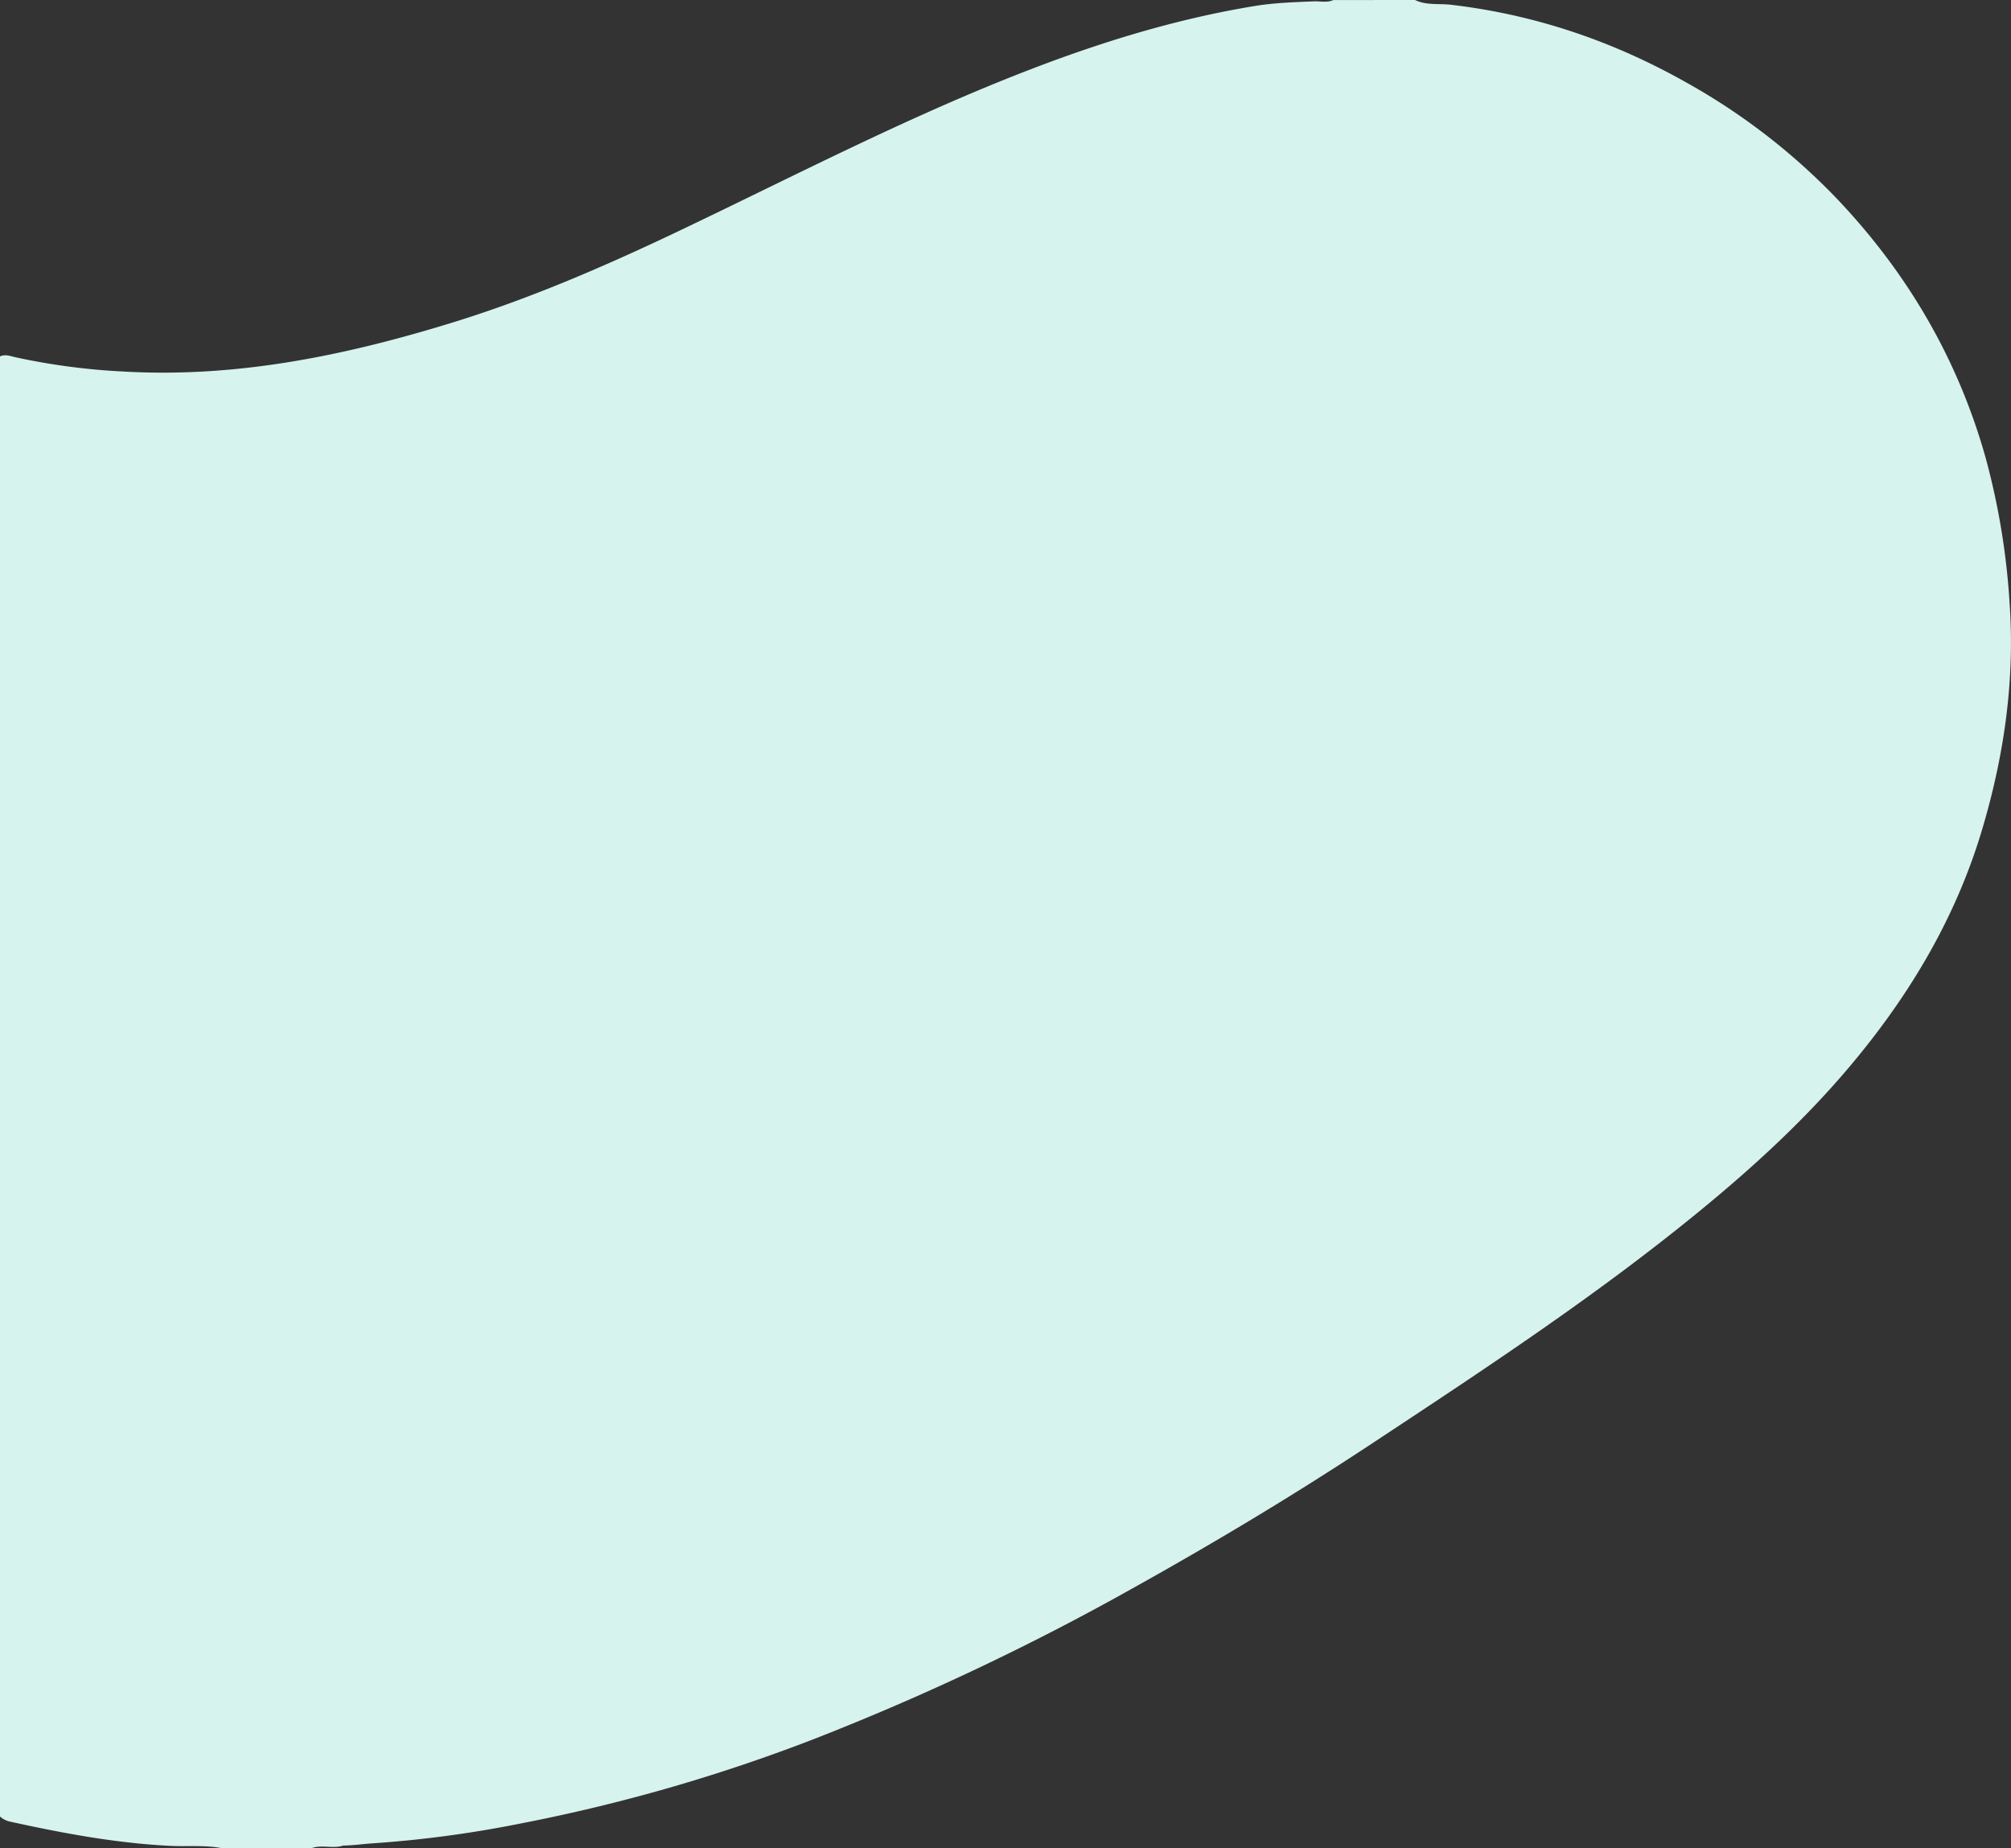 <?xml version="1.0" encoding="UTF-8"?>
<svg xmlns="http://www.w3.org/2000/svg" id="Layer_1" data-name="Layer 1" viewBox="0 0 761.56 699.76">
  <rect x="0" y="0" width="761.56" height="699.76" fill="#333333" stroke="none"/>
  <title>Mass-Pax</title>
  <path d="M166-49.88c4.32,2.09,9.09,1.28,13.59,1.8,32,3.73,61.7,13.88,89.63,29.7A242.44,242.44,0,0,1,326.8,26.44c26.28,28,45,60.22,55.37,97.29a272.83,272.83,0,0,1,9,54.75c2,28.83-1.94,56.8-10,84.35-10,34.39-27.92,64.36-50.95,91.57-16.59,19.6-35.32,36.88-55.1,53.16-39.8,32.77-82.83,61-125.75,89.35-29.52,19.49-59.87,37.66-90.8,54.88A962.15,962.15,0,0,1-61.19,608.42a651.06,651.06,0,0,1-111.75,32.19,433.5,433.5,0,0,1-55.55,7.45c-3.78.23-7.56.82-11.38.85-3.92,1.31-8.1-.43-12,1h-34c-6.39-1.24-12.89-.58-19.33-.87-20.57-1-40.66-4.75-60.68-9.15a8.17,8.17,0,0,1-4-2V85.08c2.18-1,4.25,0,6.33.41A251.09,251.09,0,0,0-323,90.8c42.91,2.45,84.14-6.09,124.74-18.63,29.5-9.12,57.76-21.38,85.63-34.66,42.39-20.2,84.1-41.88,127.86-59.12,29.21-11.51,59-20.91,90.1-26,7.39-1.22,14.88-1.44,22.36-1.76,2.45-.1,5,.6,7.35-.49Z" transform="translate(369.86 49.88)" style="fill:#d6f3ed"></path>
</svg>
